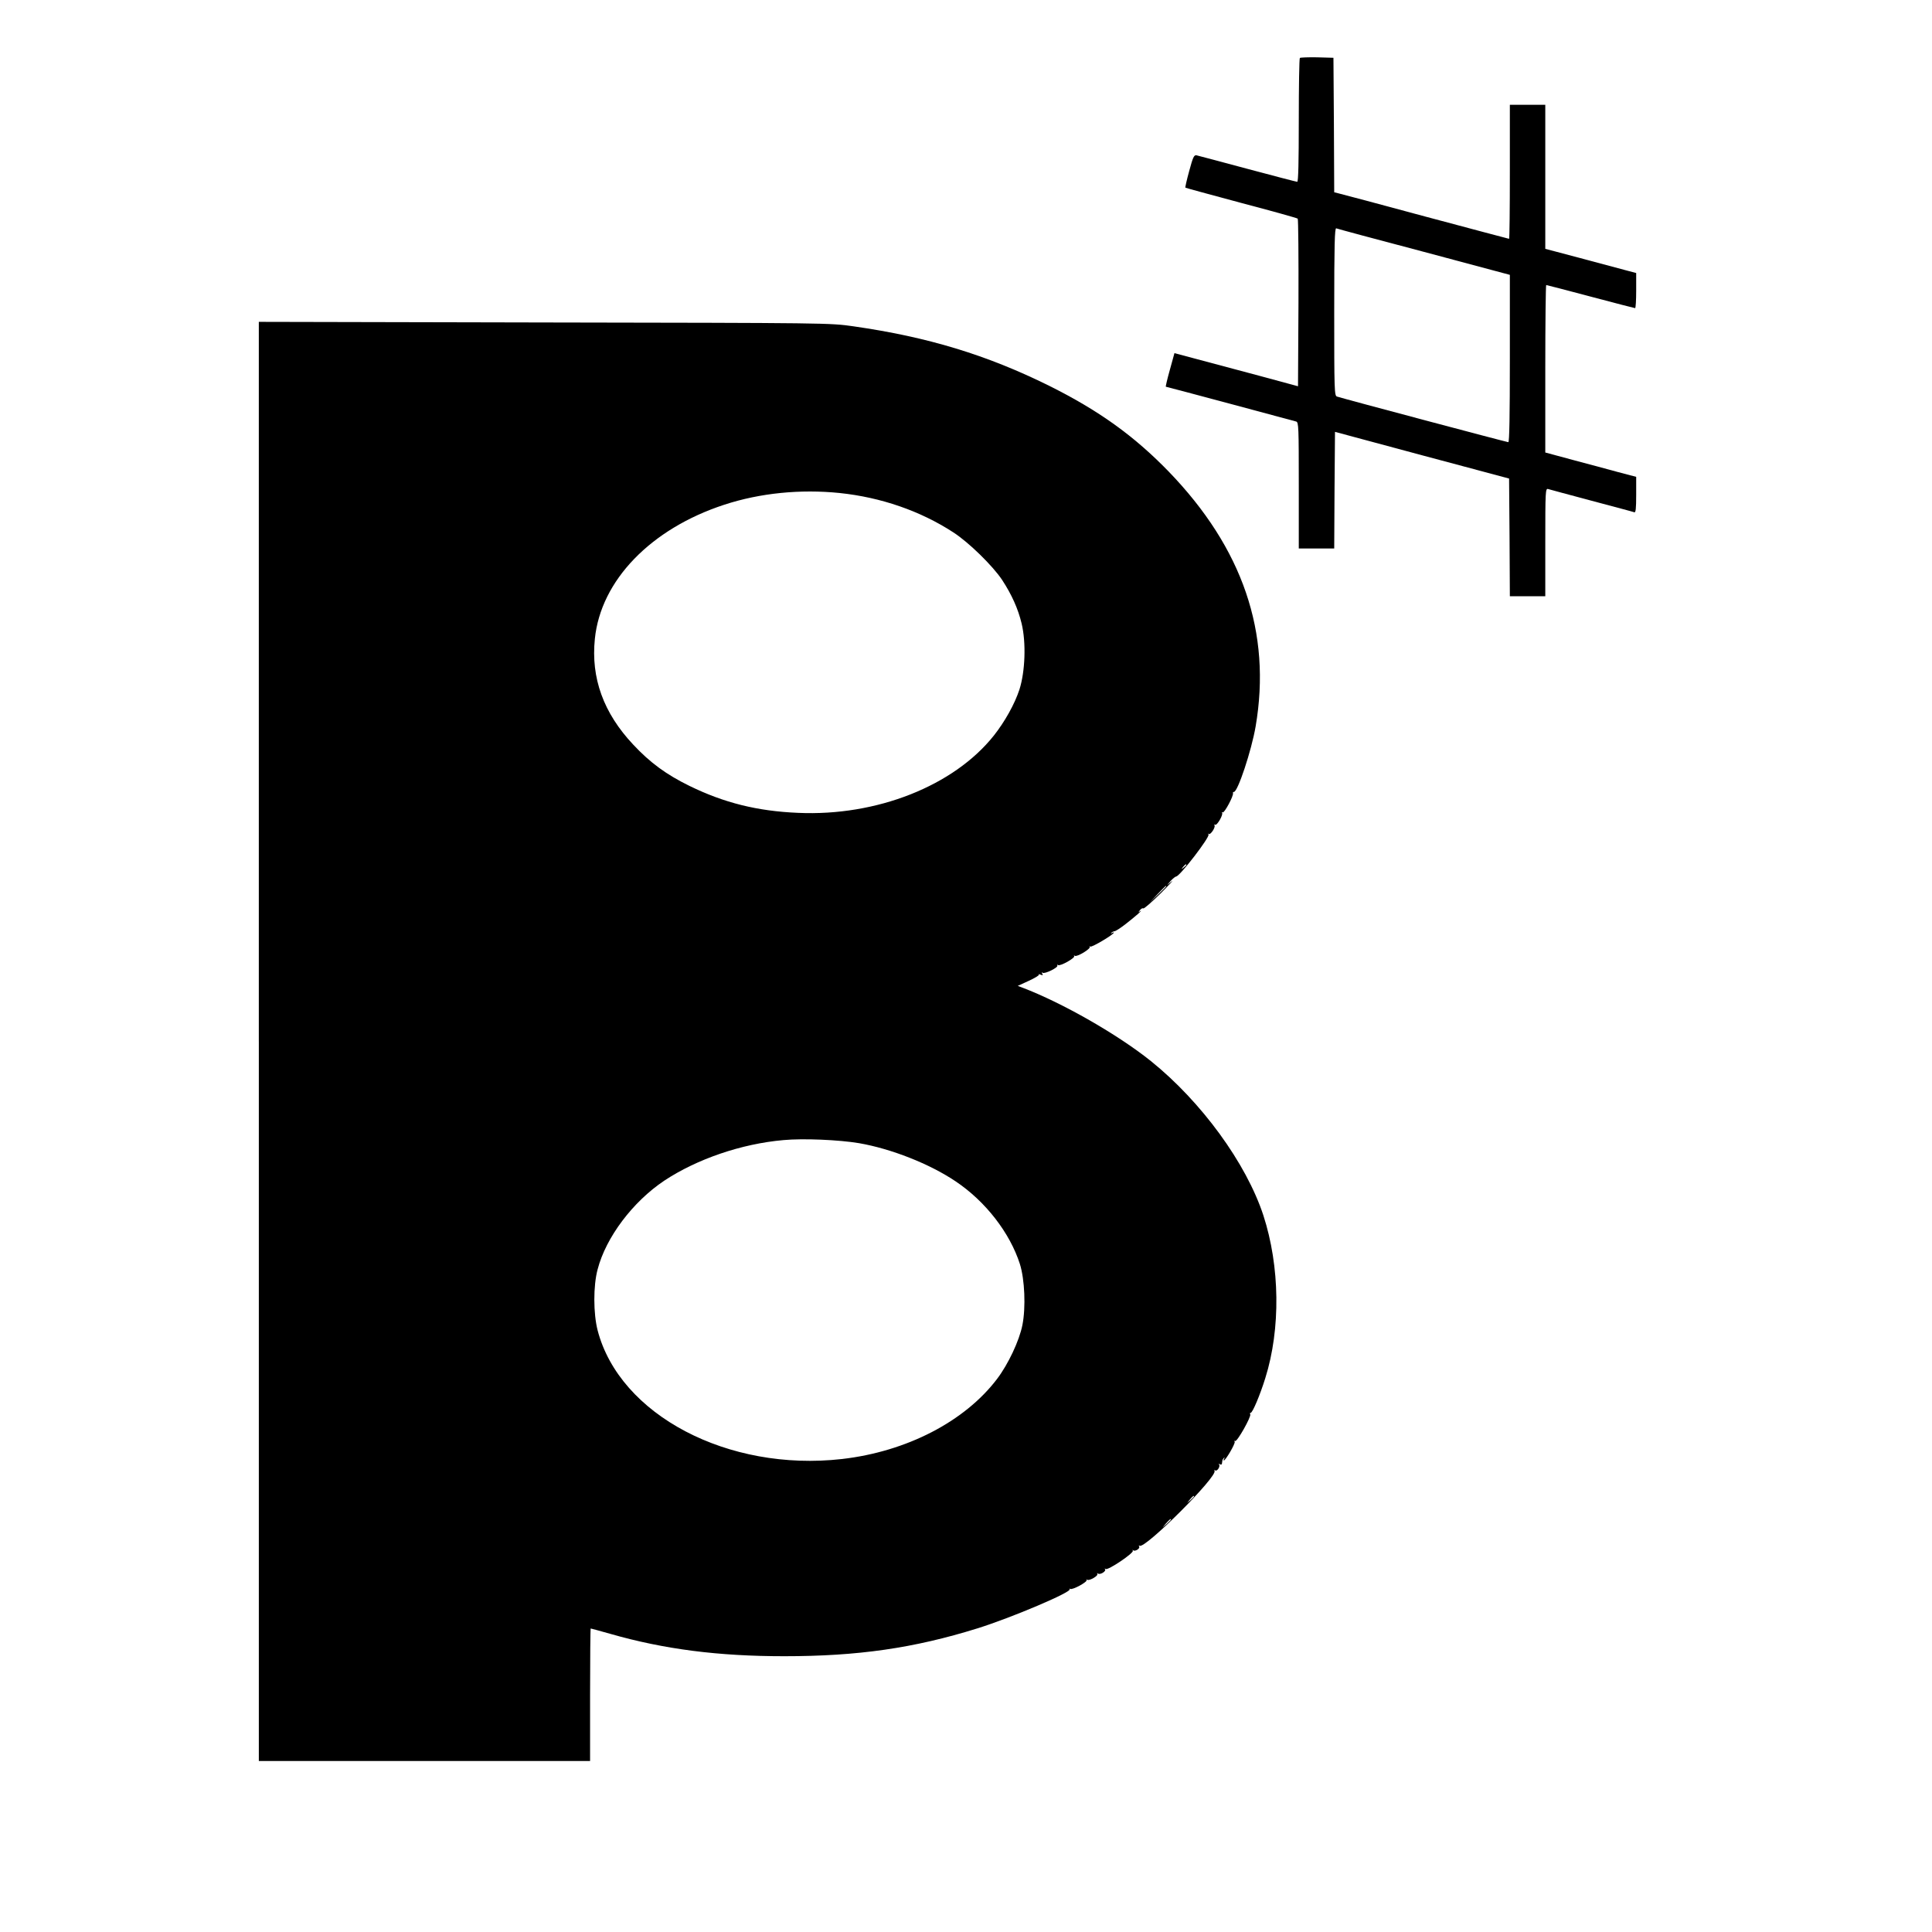 <?xml version="1.0" standalone="no"?>
<!DOCTYPE svg PUBLIC "-//W3C//DTD SVG 20010904//EN"
 "http://www.w3.org/TR/2001/REC-SVG-20010904/DTD/svg10.dtd">
<svg version="1.0" xmlns="http://www.w3.org/2000/svg"
 width="1254pt" height="1254pt" viewBox="0 0 1254 1254"
 preserveAspectRatio="xMidYMid meet">
<g transform="translate(0,1254) scale(0.1,-0.1)"
fill="#000000" stroke="none">
<path d="M8437 12164 c-4 -4 -7 -187 -7 -406 0 -269 -3 -398 -10 -398 -6 0
-151 38 -323 84 -172 46 -321 86 -331 88 -16 3 -23 -12 -47 -101 -16 -58 -27
-107 -25 -109 2 -2 165 -46 362 -99 198 -52 362 -98 367 -102 4 -4 6 -250 5
-548 l-3 -540 -255 69 c-140 37 -321 86 -401 107 l-146 39 -30 -109 c-17 -60
-28 -109 -26 -109 5 0 815 -217 846 -226 16 -5 17 -34 17 -415 l0 -409 115 0
115 0 2 378 3 379 565 -152 565 -151 3 -382 2 -382 115 0 115 0 0 351 c0 329
1 350 18 345 9 -3 136 -37 282 -76 146 -39 271 -72 278 -75 9 -3 12 23 12 113
l0 117 -118 31 c-64 18 -197 53 -294 79 l-178 48 0 543 c0 299 3 544 6 544 4
0 133 -34 288 -75 155 -41 285 -75 289 -75 4 0 7 51 7 114 l0 114 -72 19 c-40
11 -173 46 -295 79 l-223 59 0 468 0 467 -115 0 -115 0 0 -435 c0 -239 -2
-435 -5 -435 -2 0 -246 65 -542 144 -296 80 -550 148 -565 151 l-28 7 -2 437
-3 436 -106 3 c-58 1 -108 -1 -112 -4z m806 -1259 l557 -149 0 -543 c0 -372
-3 -543 -10 -543 -9 0 -1055 278 -1112 296 -17 5 -18 40 -18 551 0 432 3 544
13 541 6 -3 263 -72 570 -153z"/>
<path d="M1680 5780 l0 -4670 1075 0 1075 0 0 430 c0 237 2 430 4 430 3 0 60
-16 128 -35 349 -100 701 -145 1128 -145 478 0 841 52 1255 181 221 69 614
236 598 254 -4 4 -3 5 3 2 15 -9 116 47 107 58 -5 4 -3 5 4 1 15 -8 76 28 65
39 -4 5 -1 5 5 1 16 -9 56 17 45 29 -4 5 -1 5 5 1 16 -9 184 104 176 119 -4 5
-3 7 2 3 11 -11 47 11 39 24 -4 6 -3 8 3 5 35 -22 508 451 486 486 -3 6 -1 7
5 3 13 -8 35 28 24 39 -4 5 -1 5 6 1 6 -4 13 -2 13 3 1 6 2 15 3 20 0 5 5 13
10 18 5 5 6 3 2 -4 -4 -7 -5 -13 -3 -13 12 0 77 112 71 122 -4 6 -3 8 3 5 12
-8 106 159 98 173 -3 6 -2 10 3 10 12 0 61 116 95 226 100 319 95 724 -13
1056 -111 338 -402 737 -730 1001 -213 171 -574 378 -835 477 l-29 11 72 33
c39 18 69 36 65 40 -4 4 1 4 11 0 15 -6 17 -4 11 6 -5 8 -4 11 3 6 14 -9 103
35 95 47 -3 6 -1 7 5 3 14 -9 115 48 104 59 -4 4 -2 5 5 1 15 -8 106 47 96 59
-5 4 -3 5 4 1 10 -6 153 79 153 91 0 2 -6 1 -12 -3 -7 -4 -9 -3 -5 1 4 5 14
10 22 11 8 1 40 22 72 47 63 49 119 98 93 82 -13 -9 -13 -8 -1 7 7 10 17 15
22 12 5 -3 55 41 112 97 56 56 89 92 72 78 l-30 -24 24 28 c14 15 29 27 35 28
24 1 219 255 210 272 -4 7 -3 9 1 4 11 -9 46 43 38 56 -3 6 -2 7 4 4 12 -8 55
67 45 78 -4 5 -2 5 4 2 11 -6 72 108 67 125 -2 4 1 8 6 8 25 0 114 268 141
425 104 609 -84 1157 -564 1654 -226 233 -455 397 -776 557 -406 201 -789 317
-1270 386 -155 22 -160 22 -2007 25 l-1853 4 0 -4671z m3770 3560 c268 -28
523 -116 737 -255 101 -65 258 -219 318 -310 62 -95 103 -186 126 -282 30
-124 23 -312 -14 -428 -31 -95 -95 -209 -166 -299 -260 -327 -761 -525 -1271
-502 -264 11 -480 65 -705 175 -149 73 -255 150 -365 268 -193 205 -275 432
-249 686 38 379 363 715 840 871 232 76 494 102 749 76z m2250 -2414 c0 -2 -8
-10 -17 -17 -16 -13 -17 -12 -4 4 13 16 21 21 21 13z m-130 -139 c0 -1 -24
-25 -52 -52 l-53 -50 50 53 c46 48 55 57 55 49z m-1994 -1667 c208 -36 458
-134 627 -248 194 -130 352 -334 417 -537 31 -99 39 -281 16 -396 -20 -101
-92 -254 -165 -350 -210 -276 -587 -471 -1006 -519 -740 -84 -1443 286 -1586
835 -28 109 -29 289 0 396 54 208 228 439 433 576 212 140 500 239 773 263
127 12 360 2 491 -20z m2174 -2293 c0 -2 -10 -12 -22 -23 l-23 -19 19 23 c18
21 26 27 26 19z m-150 -150 c0 -2 -12 -14 -27 -28 l-28 -24 24 28 c23 25 31
32 31 24z"/>
</g>
</svg>
